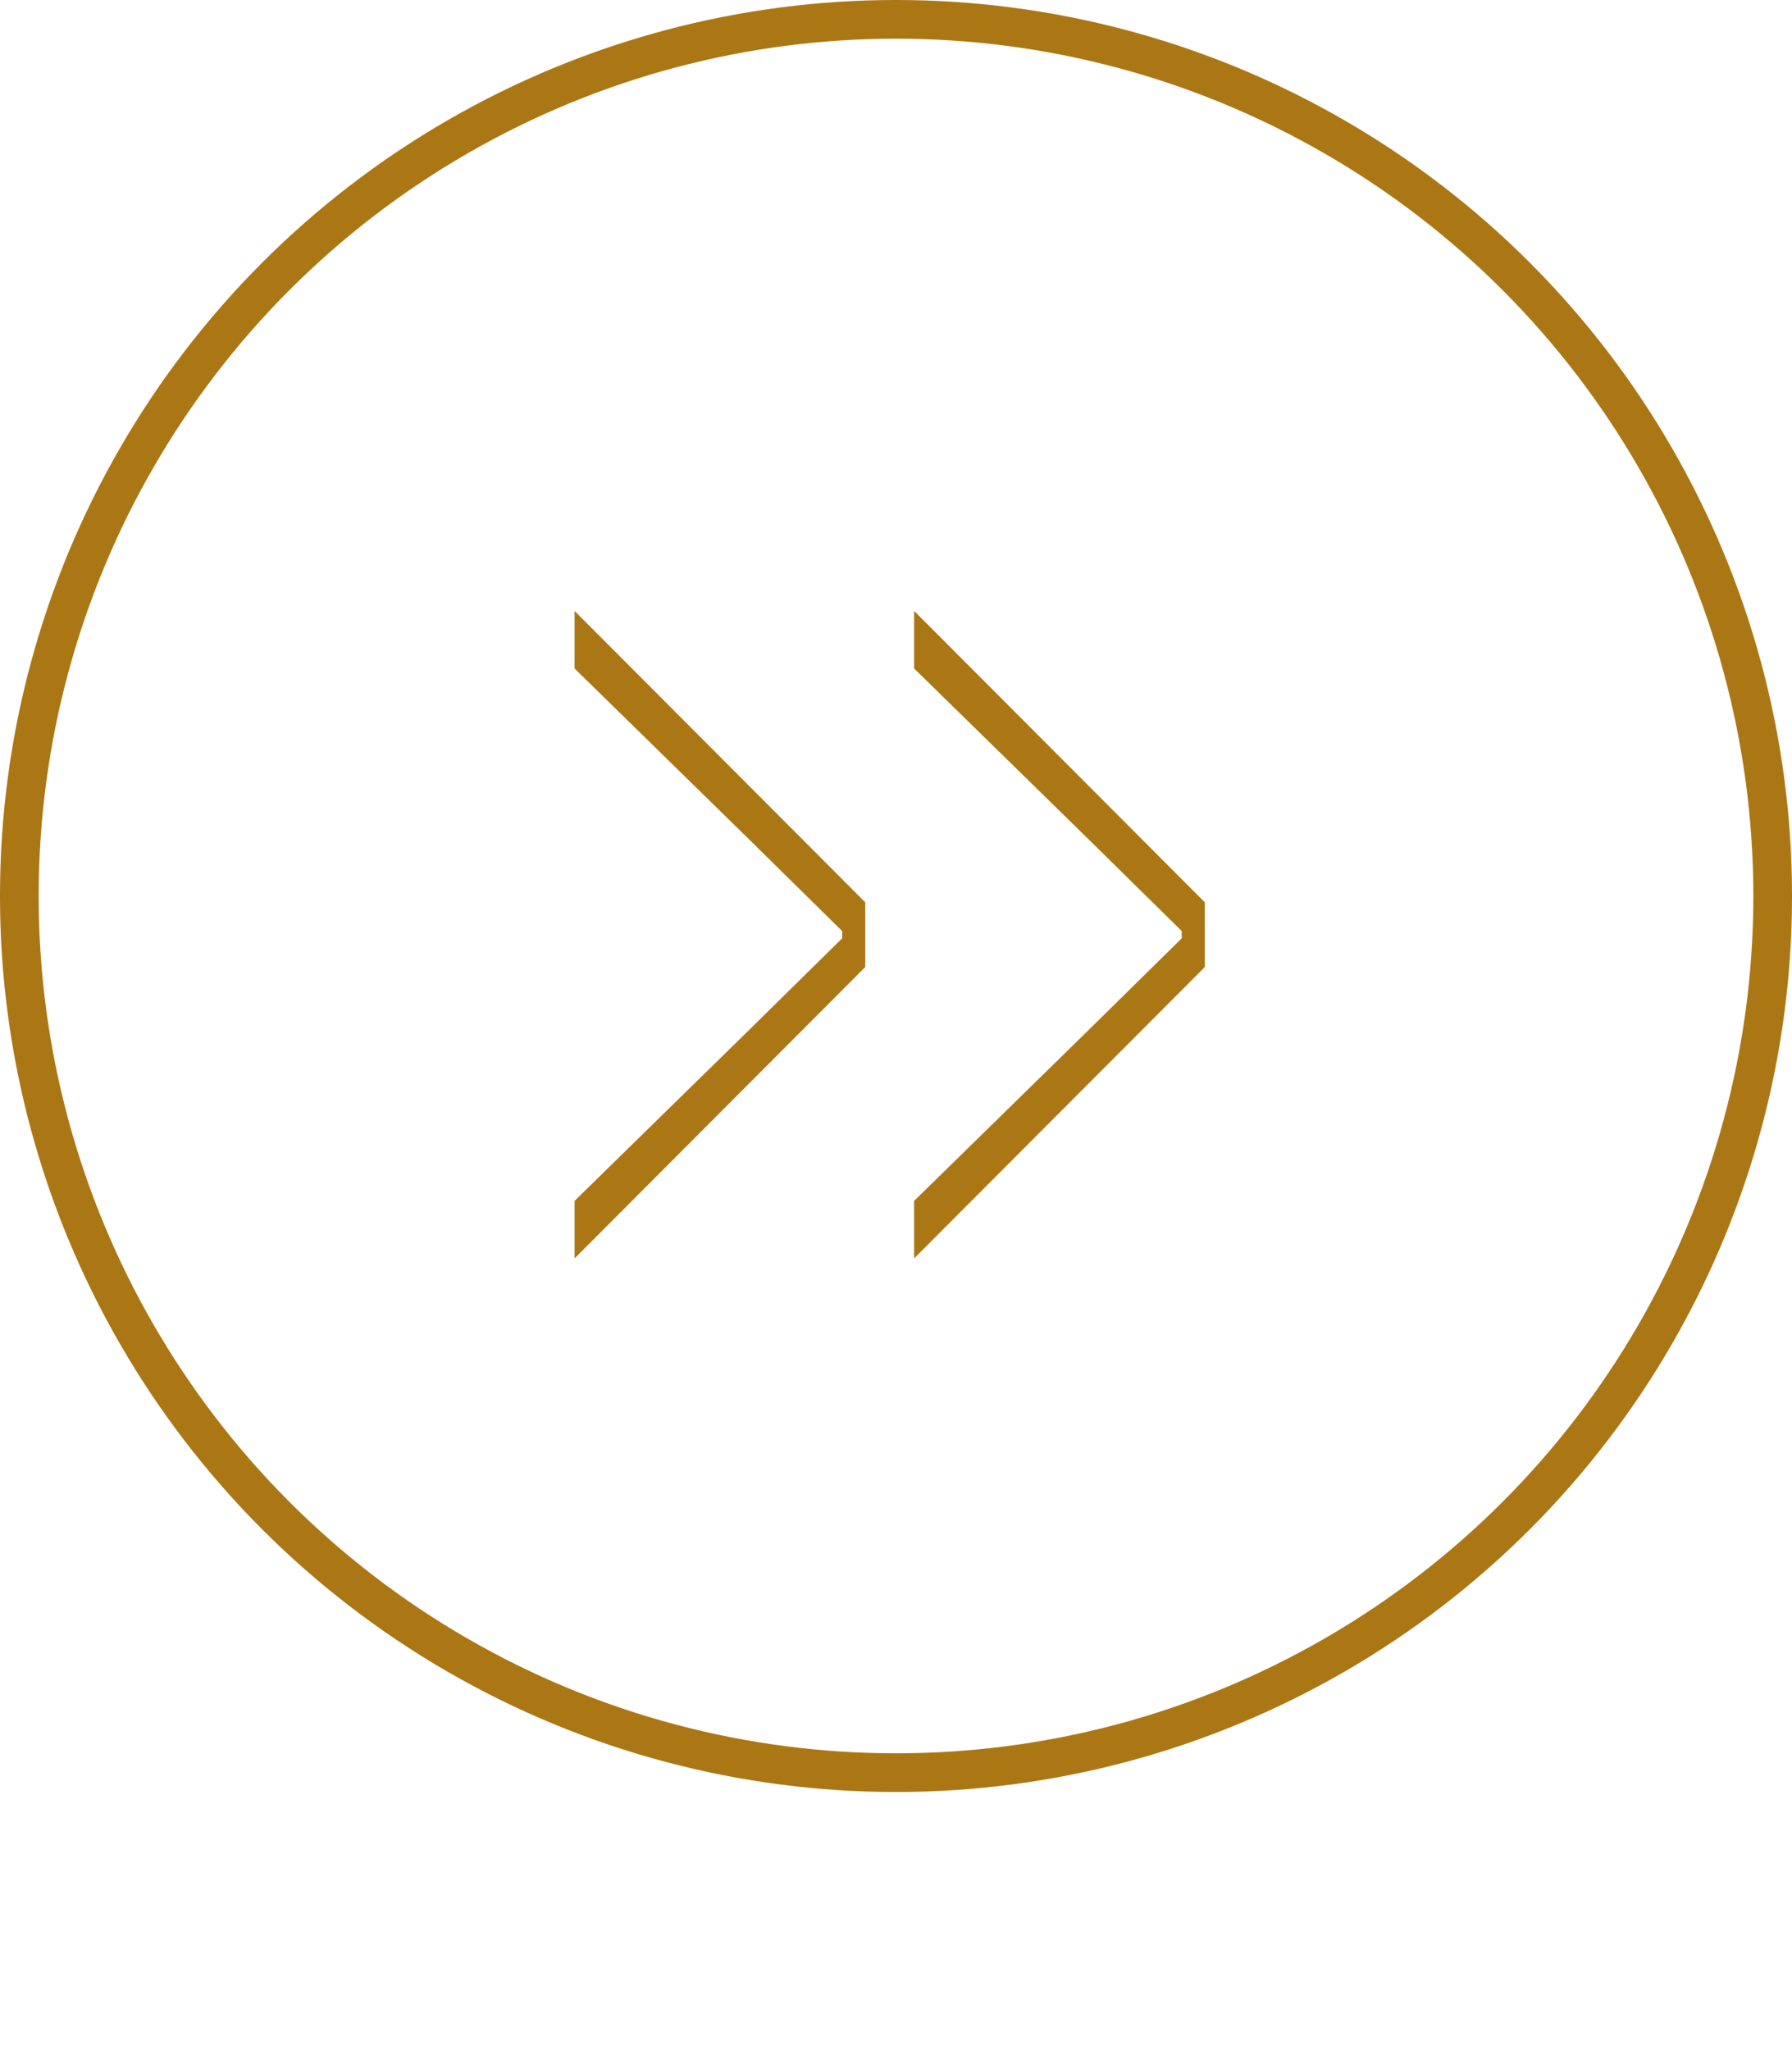 <?xml version="1.0" encoding="utf-8"?>
<!-- Generator: Adobe Illustrator 16.0.3, SVG Export Plug-In . SVG Version: 6.00 Build 0)  -->
<!DOCTYPE svg PUBLIC "-//W3C//DTD SVG 1.1//EN" "http://www.w3.org/Graphics/SVG/1.1/DTD/svg11.dtd">
<svg version="1.1" id="Ebene_1" xmlns="http://www.w3.org/2000/svg" xmlns:xlink="http://www.w3.org/1999/xlink" x="0px" y="0px"
	 width="92.654px" height="105.986px" viewBox="0 0 92.654 105.986" enable-background="new 0 0 92.654 105.986"
	 xml:space="preserve">
<g>
	<g>
		<defs>
			<rect id="SVGID_1_" x="-9" y="-8.846" width="153.91" height="115.832"/>
		</defs>
		<clipPath id="SVGID_2_">
			<use xlink:href="#SVGID_1_"  overflow="visible"/>
		</clipPath>
		<g clip-path="url(#SVGID_2_)">
			<g enable-background="new    ">
				<path fill="#AB7715" d="M29.707,62.093l8.928-8.743l4.91-4.836v-0.372l-4.91-4.836l-8.928-8.742v-2.976l15.029,15.066v3.348
					L29.707,65.067V62.093z"/>
				<path fill="#AB7715" d="M47.264,62.093l8.928-8.743l4.91-4.836v-0.372l-4.91-4.836l-8.928-8.742v-2.976l15.029,15.066v3.348
					L47.264,65.067V62.093z"/>
			</g>
			<circle fill="none" stroke="#AB7715" stroke-width="2" cx="46.327" cy="46.328" r="45.328"/>
		</g>
	</g>
</g>
</svg>

